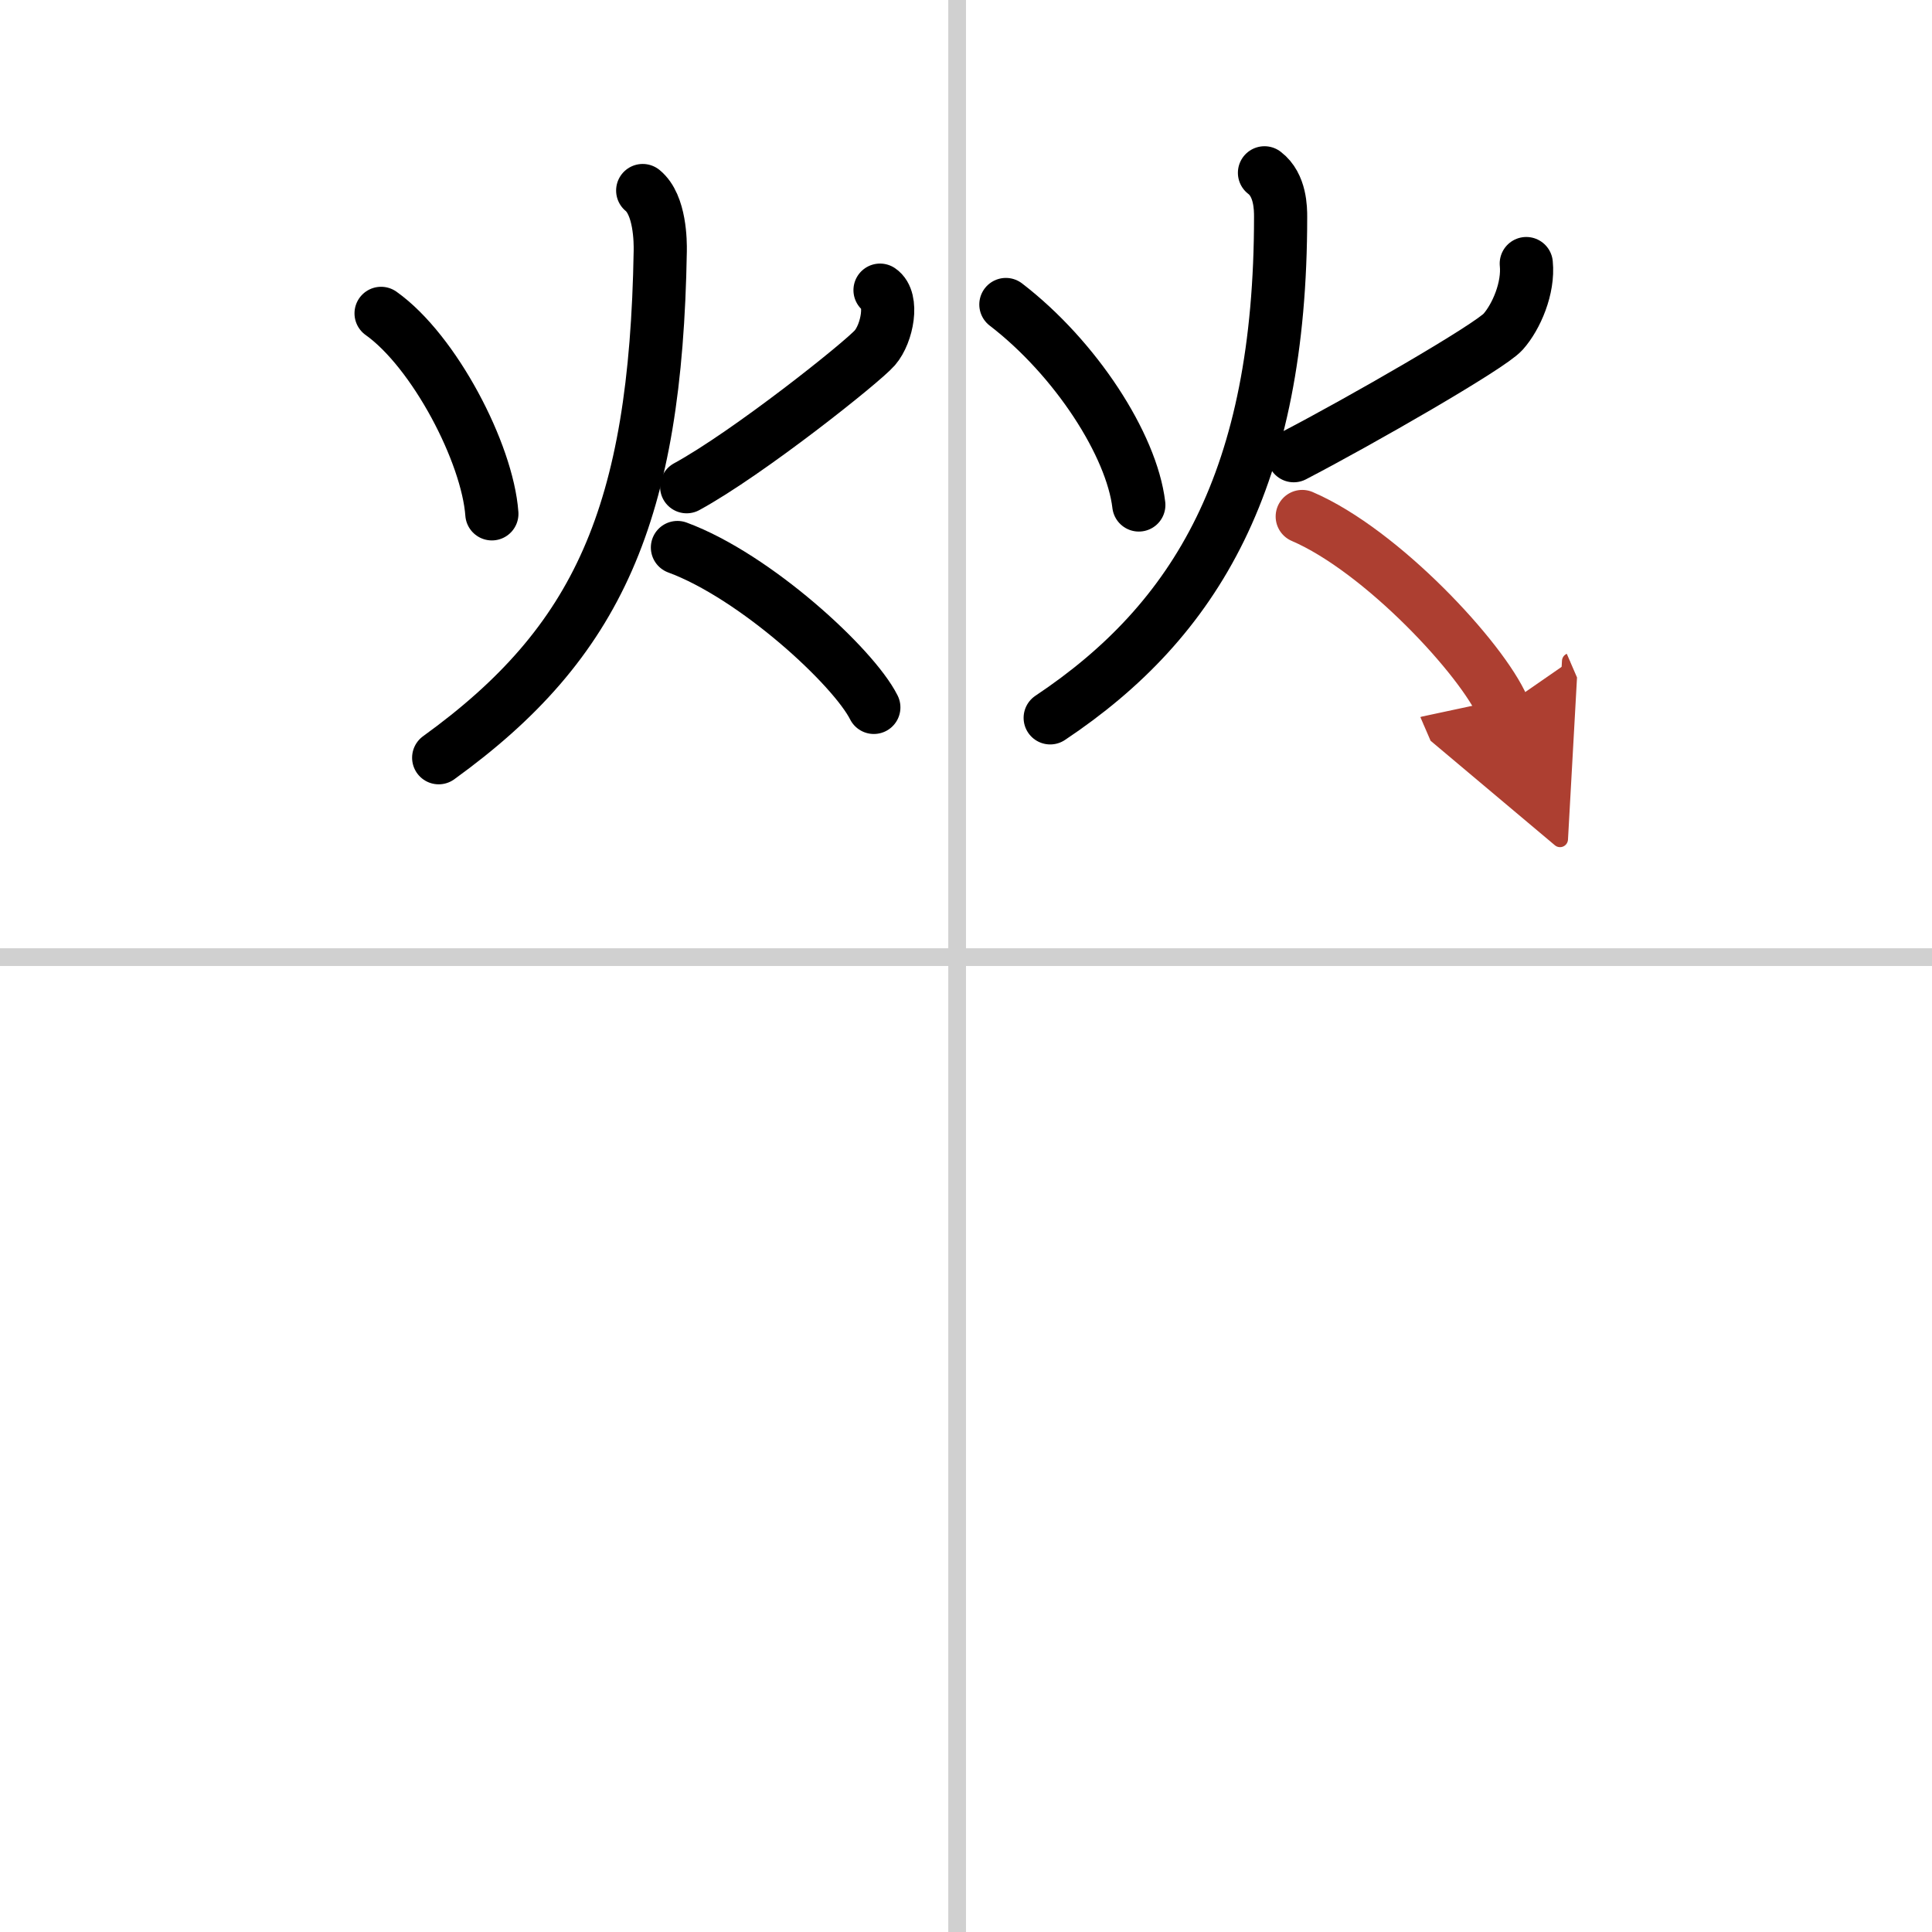 <svg width="400" height="400" viewBox="0 0 109 109" xmlns="http://www.w3.org/2000/svg"><defs><marker id="a" markerWidth="4" orient="auto" refX="1" refY="5" viewBox="0 0 10 10"><polyline points="0 0 10 5 0 10 1 5" fill="#ad3f31" stroke="#ad3f31"/></marker></defs><g fill="none" stroke="#000" stroke-linecap="round" stroke-linejoin="round" stroke-width="3"><rect width="100%" height="100%" fill="#fff" stroke="#fff"/><line x1="54" x2="54" y2="109" stroke="#d0d0d0" stroke-width="1"/><line x2="109" y1="54" y2="54" stroke="#d0d0d0" stroke-width="1"/><path d="m21.5 17.68c3 2.13 6 7.88 6.25 11.31"/><path d="m49.65 16.37c0.77 0.52 0.41 2.44-0.29 3.25s-7.14 5.94-10.62 7.84"/><path d="M36.26,10.75c0.99,0.81,1,2.9,0.99,3.42C37,29,33.75,36.25,24.75,42.75"/><path d="m38.22 30.89c4.39 1.62 9.93 6.73 11.08 9.02"/><path d="m56.75 17.18c3.94 3.03 7.1 7.92 7.5 11.31"/><path d="m86.11 14.87c0.14 1.38-0.56 3.01-1.31 3.85s-8.04 5.03-11.81 6.99"/><path d="m71.34 9.75c0.91 0.69 0.91 2.04 0.91 2.49 0 14.76-4.75 22.76-13 28.26"/><path d="m73.47 29.14c4.49 1.93 10.15 8.04 11.33 10.77" marker-end="url(#a)" stroke="#ad3f31"/></g></svg>
